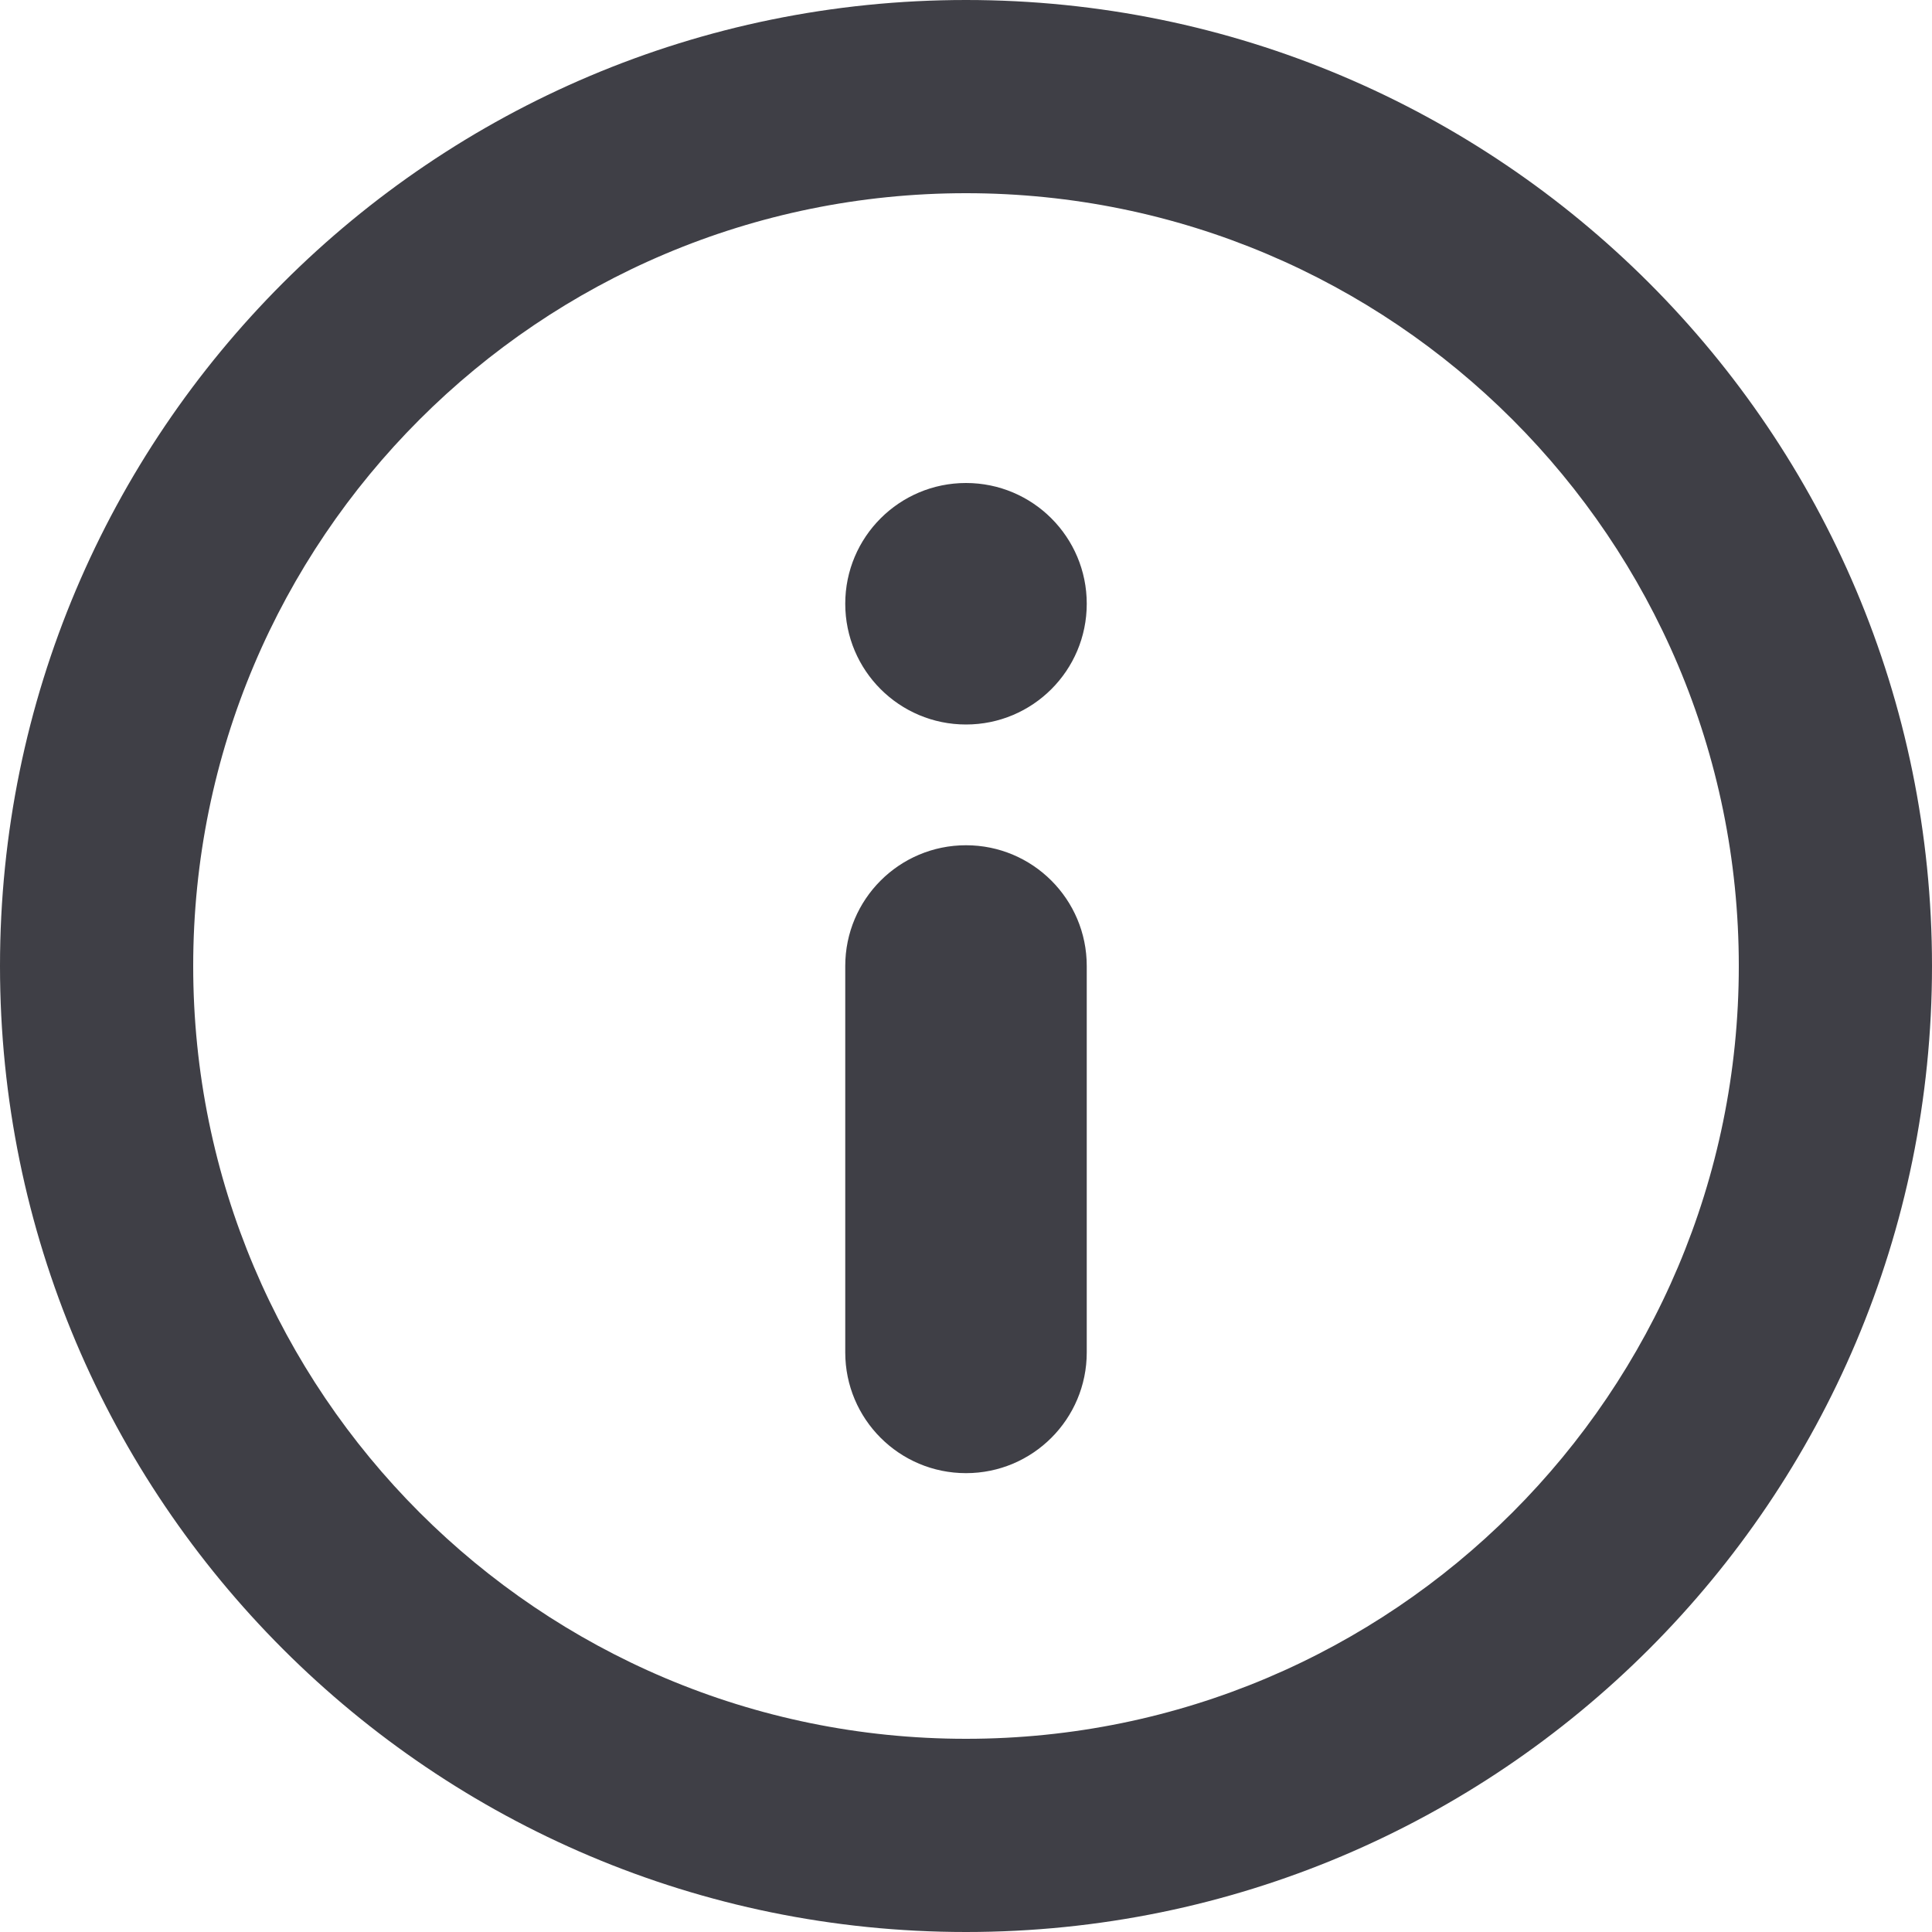 <svg width="40" height="40" viewBox="0 0 40 40" fill="none" xmlns="http://www.w3.org/2000/svg">
<path fill-rule="evenodd" clip-rule="evenodd" d="M20 40C8.954 40 0 31.046 0 20C0 8.954 8.954 0 20 0C31.046 0 40 8.954 40 20C40 31.046 31.046 40 20 40ZM20 4C11.163 4 4 11.163 4 20C4 28.837 11.163 36 20 36C28.837 36 36 28.837 36 20C36 11.163 28.837 4 20 4ZM20 17.5C21.381 17.5 22.5 18.619 22.5 20V28C22.5 29.381 21.381 30.5 20 30.5C18.619 30.5 17.5 29.381 17.5 28V20C17.5 18.619 18.619 17.5 20 17.5ZM20 10C18.619 10 17.5 11.119 17.5 12.5C17.5 13.881 18.619 15 20 15C21.381 15 22.5 13.881 22.5 12.5C22.5 11.119 21.381 10 20 10Z" fill="#3F3F46"/>
</svg>
